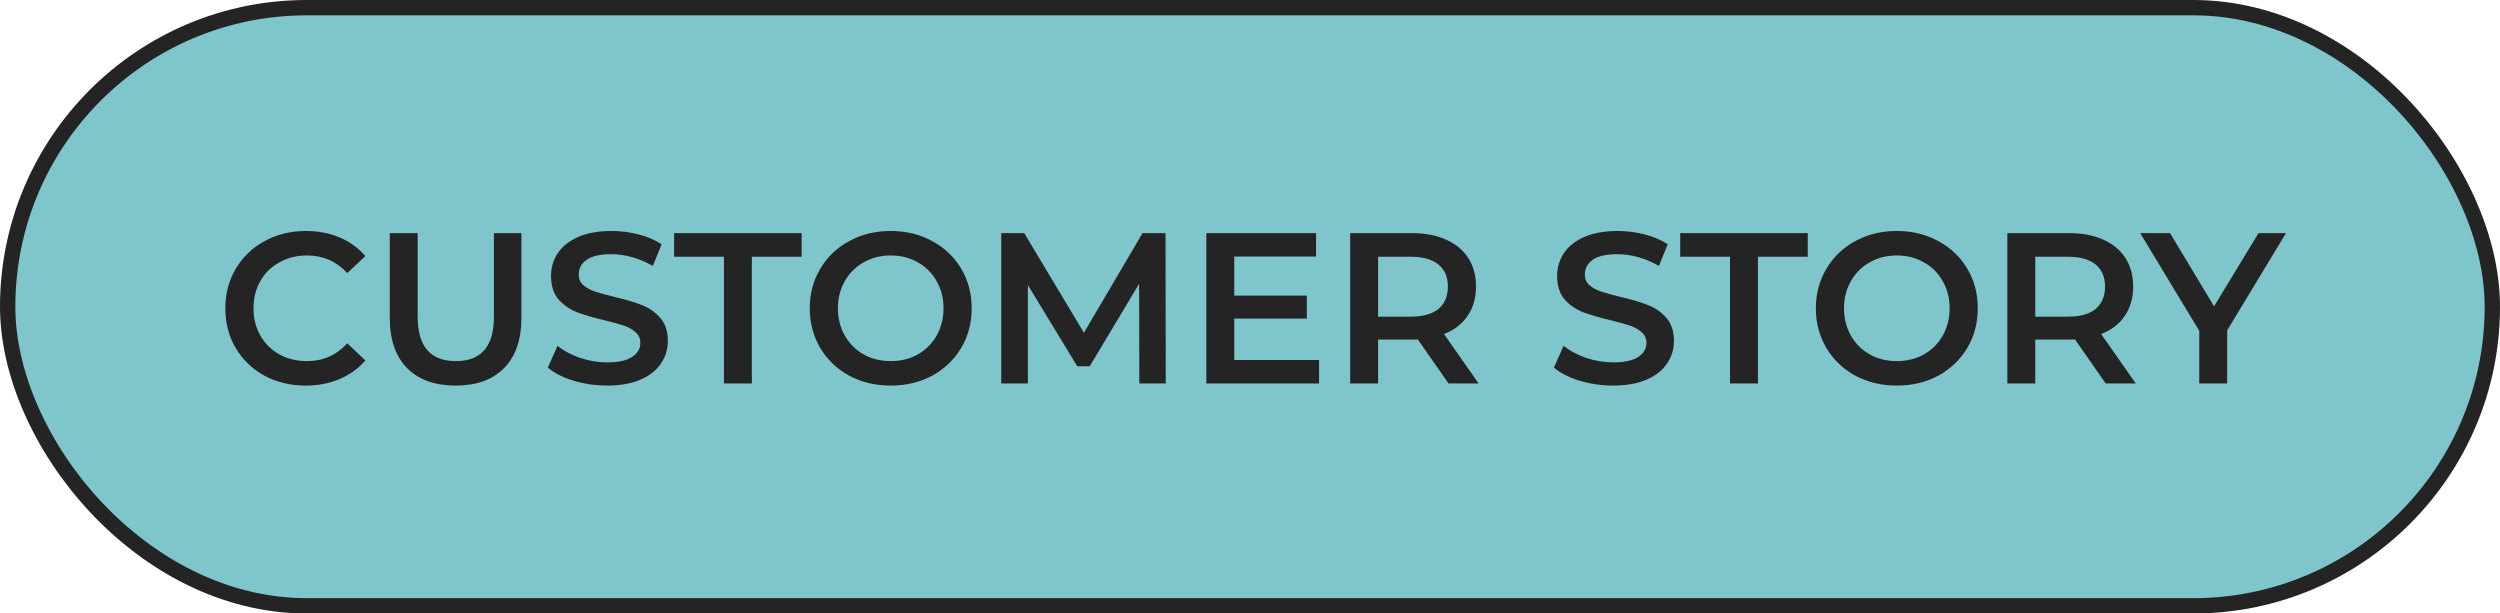 <?xml version="1.0" encoding="UTF-8"?> <svg xmlns="http://www.w3.org/2000/svg" width="163" height="40" viewBox="0 0 163 40" fill="none"> <rect x="0.5" y="0.5" width="162" height="39" rx="19.5" fill="#7EC6CB" stroke="#242424"></rect> <path d="M19.929 25.14C18.94 25.14 18.044 24.925 17.241 24.496C16.448 24.057 15.822 23.455 15.365 22.69C14.917 21.925 14.693 21.061 14.693 20.1C14.693 19.139 14.922 18.275 15.379 17.51C15.836 16.745 16.462 16.147 17.255 15.718C18.058 15.279 18.954 15.06 19.943 15.06C20.746 15.06 21.479 15.2 22.141 15.48C22.804 15.76 23.364 16.166 23.821 16.698L22.645 17.804C21.936 17.039 21.063 16.656 20.027 16.656C19.355 16.656 18.753 16.805 18.221 17.104C17.689 17.393 17.274 17.799 16.975 18.322C16.677 18.845 16.527 19.437 16.527 20.1C16.527 20.763 16.677 21.355 16.975 21.878C17.274 22.401 17.689 22.811 18.221 23.11C18.753 23.399 19.355 23.544 20.027 23.544C21.063 23.544 21.936 23.157 22.645 22.382L23.821 23.502C23.364 24.034 22.799 24.44 22.127 24.72C21.465 25 20.732 25.14 19.929 25.14ZM29.711 25.14C28.357 25.14 27.303 24.762 26.547 24.006C25.791 23.241 25.413 22.149 25.413 20.73V15.2H27.233V20.66C27.233 22.583 28.063 23.544 29.725 23.544C31.377 23.544 32.203 22.583 32.203 20.66V15.2H33.995V20.73C33.995 22.149 33.617 23.241 32.861 24.006C32.114 24.762 31.064 25.14 29.711 25.14ZM39.581 25.14C38.825 25.14 38.093 25.033 37.383 24.818C36.684 24.603 36.128 24.319 35.718 23.964L36.347 22.55C36.749 22.867 37.239 23.129 37.818 23.334C38.406 23.53 38.993 23.628 39.581 23.628C40.309 23.628 40.851 23.511 41.206 23.278C41.569 23.045 41.752 22.737 41.752 22.354C41.752 22.074 41.649 21.845 41.444 21.668C41.248 21.481 40.995 21.337 40.688 21.234C40.38 21.131 39.959 21.015 39.428 20.884C38.681 20.707 38.074 20.529 37.608 20.352C37.15 20.175 36.754 19.899 36.417 19.526C36.091 19.143 35.928 18.63 35.928 17.986C35.928 17.445 36.072 16.955 36.361 16.516C36.66 16.068 37.103 15.713 37.691 15.452C38.289 15.191 39.017 15.06 39.876 15.06C40.473 15.06 41.061 15.135 41.639 15.284C42.218 15.433 42.718 15.648 43.138 15.928L42.563 17.342C42.134 17.09 41.686 16.899 41.219 16.768C40.753 16.637 40.3 16.572 39.861 16.572C39.143 16.572 38.606 16.693 38.252 16.936C37.906 17.179 37.733 17.501 37.733 17.902C37.733 18.182 37.831 18.411 38.028 18.588C38.233 18.765 38.489 18.905 38.797 19.008C39.105 19.111 39.526 19.227 40.057 19.358C40.785 19.526 41.383 19.703 41.849 19.89C42.316 20.067 42.713 20.343 43.039 20.716C43.376 21.089 43.544 21.593 43.544 22.228C43.544 22.769 43.394 23.259 43.096 23.698C42.806 24.137 42.363 24.487 41.766 24.748C41.168 25.009 40.44 25.14 39.581 25.14ZM47.2 16.74H43.952V15.2H52.267V16.74H49.02V25H47.2V16.74ZM58.075 25.14C57.076 25.14 56.175 24.925 55.373 24.496C54.57 24.057 53.94 23.455 53.483 22.69C53.025 21.915 52.797 21.052 52.797 20.1C52.797 19.148 53.025 18.289 53.483 17.524C53.94 16.749 54.57 16.147 55.373 15.718C56.175 15.279 57.076 15.06 58.075 15.06C59.073 15.06 59.974 15.279 60.777 15.718C61.579 16.147 62.209 16.745 62.667 17.51C63.124 18.275 63.353 19.139 63.353 20.1C63.353 21.061 63.124 21.925 62.667 22.69C62.209 23.455 61.579 24.057 60.777 24.496C59.974 24.925 59.073 25.14 58.075 25.14ZM58.075 23.544C58.728 23.544 59.316 23.399 59.839 23.11C60.361 22.811 60.772 22.401 61.071 21.878C61.369 21.346 61.519 20.753 61.519 20.1C61.519 19.447 61.369 18.859 61.071 18.336C60.772 17.804 60.361 17.393 59.839 17.104C59.316 16.805 58.728 16.656 58.075 16.656C57.421 16.656 56.833 16.805 56.311 17.104C55.788 17.393 55.377 17.804 55.079 18.336C54.78 18.859 54.631 19.447 54.631 20.1C54.631 20.753 54.78 21.346 55.079 21.878C55.377 22.401 55.788 22.811 56.311 23.11C56.833 23.399 57.421 23.544 58.075 23.544ZM74.284 25L74.27 18.504L71.05 23.88H70.238L67.018 18.588V25H65.282V15.2H66.78L70.672 21.696L74.494 15.2H75.992L76.006 25H74.284ZM86.003 23.474V25H78.653V15.2H85.807V16.726H80.473V19.274H85.205V20.772H80.473V23.474H86.003ZM94.444 25L92.442 22.13C92.358 22.139 92.232 22.144 92.064 22.144H89.852V25H88.032V15.2H92.064C92.913 15.2 93.65 15.34 94.276 15.62C94.91 15.9 95.396 16.301 95.732 16.824C96.068 17.347 96.236 17.967 96.236 18.686C96.236 19.423 96.054 20.058 95.69 20.59C95.335 21.122 94.822 21.519 94.15 21.78L96.404 25H94.444ZM94.402 18.686C94.402 18.061 94.197 17.58 93.786 17.244C93.375 16.908 92.773 16.74 91.98 16.74H89.852V20.646H91.98C92.773 20.646 93.375 20.478 93.786 20.142C94.197 19.797 94.402 19.311 94.402 18.686ZM105.179 25.14C104.423 25.14 103.691 25.033 102.981 24.818C102.281 24.603 101.726 24.319 101.315 23.964L101.945 22.55C102.347 22.867 102.837 23.129 103.415 23.334C104.003 23.53 104.591 23.628 105.179 23.628C105.907 23.628 106.449 23.511 106.803 23.278C107.167 23.045 107.349 22.737 107.349 22.354C107.349 22.074 107.247 21.845 107.041 21.668C106.845 21.481 106.593 21.337 106.285 21.234C105.977 21.131 105.557 21.015 105.025 20.884C104.279 20.707 103.672 20.529 103.205 20.352C102.748 20.175 102.351 19.899 102.015 19.526C101.689 19.143 101.525 18.63 101.525 17.986C101.525 17.445 101.67 16.955 101.959 16.516C102.258 16.068 102.701 15.713 103.289 15.452C103.887 15.191 104.615 15.06 105.473 15.06C106.071 15.06 106.659 15.135 107.237 15.284C107.816 15.433 108.315 15.648 108.735 15.928L108.161 17.342C107.732 17.09 107.284 16.899 106.817 16.768C106.351 16.637 105.898 16.572 105.459 16.572C104.741 16.572 104.204 16.693 103.849 16.936C103.504 17.179 103.331 17.501 103.331 17.902C103.331 18.182 103.429 18.411 103.625 18.588C103.831 18.765 104.087 18.905 104.395 19.008C104.703 19.111 105.123 19.227 105.655 19.358C106.383 19.526 106.981 19.703 107.447 19.89C107.914 20.067 108.311 20.343 108.637 20.716C108.973 21.089 109.141 21.593 109.141 22.228C109.141 22.769 108.992 23.259 108.693 23.698C108.404 24.137 107.961 24.487 107.363 24.748C106.766 25.009 106.038 25.14 105.179 25.14ZM112.797 16.74H109.549V15.2H117.865V16.74H114.617V25H112.797V16.74ZM123.672 25.14C122.674 25.14 121.773 24.925 120.97 24.496C120.168 24.057 119.538 23.455 119.08 22.69C118.623 21.915 118.394 21.052 118.394 20.1C118.394 19.148 118.623 18.289 119.08 17.524C119.538 16.749 120.168 16.147 120.97 15.718C121.773 15.279 122.674 15.06 123.672 15.06C124.671 15.06 125.572 15.279 126.374 15.718C127.177 16.147 127.807 16.745 128.264 17.51C128.722 18.275 128.95 19.139 128.95 20.1C128.95 21.061 128.722 21.925 128.264 22.69C127.807 23.455 127.177 24.057 126.374 24.496C125.572 24.925 124.671 25.14 123.672 25.14ZM123.672 23.544C124.326 23.544 124.914 23.399 125.436 23.11C125.959 22.811 126.37 22.401 126.668 21.878C126.967 21.346 127.116 20.753 127.116 20.1C127.116 19.447 126.967 18.859 126.668 18.336C126.37 17.804 125.959 17.393 125.436 17.104C124.914 16.805 124.326 16.656 123.672 16.656C123.019 16.656 122.431 16.805 121.908 17.104C121.386 17.393 120.975 17.804 120.676 18.336C120.378 18.859 120.228 19.447 120.228 20.1C120.228 20.753 120.378 21.346 120.676 21.878C120.975 22.401 121.386 22.811 121.908 23.11C122.431 23.399 123.019 23.544 123.672 23.544ZM137.291 25L135.289 22.13C135.205 22.139 135.079 22.144 134.911 22.144H132.699V25H130.879V15.2H134.911C135.761 15.2 136.498 15.34 137.123 15.62C137.758 15.9 138.243 16.301 138.579 16.824C138.915 17.347 139.083 17.967 139.083 18.686C139.083 19.423 138.901 20.058 138.537 20.59C138.183 21.122 137.669 21.519 136.997 21.78L139.251 25H137.291ZM137.249 18.686C137.249 18.061 137.044 17.58 136.633 17.244C136.223 16.908 135.621 16.74 134.827 16.74H132.699V20.646H134.827C135.621 20.646 136.223 20.478 136.633 20.142C137.044 19.797 137.249 19.311 137.249 18.686ZM145.211 21.542V25H143.391V21.57L139.541 15.2H141.487L144.357 19.974L147.255 15.2H149.047L145.211 21.542Z" fill="#242424"></path> </svg> 